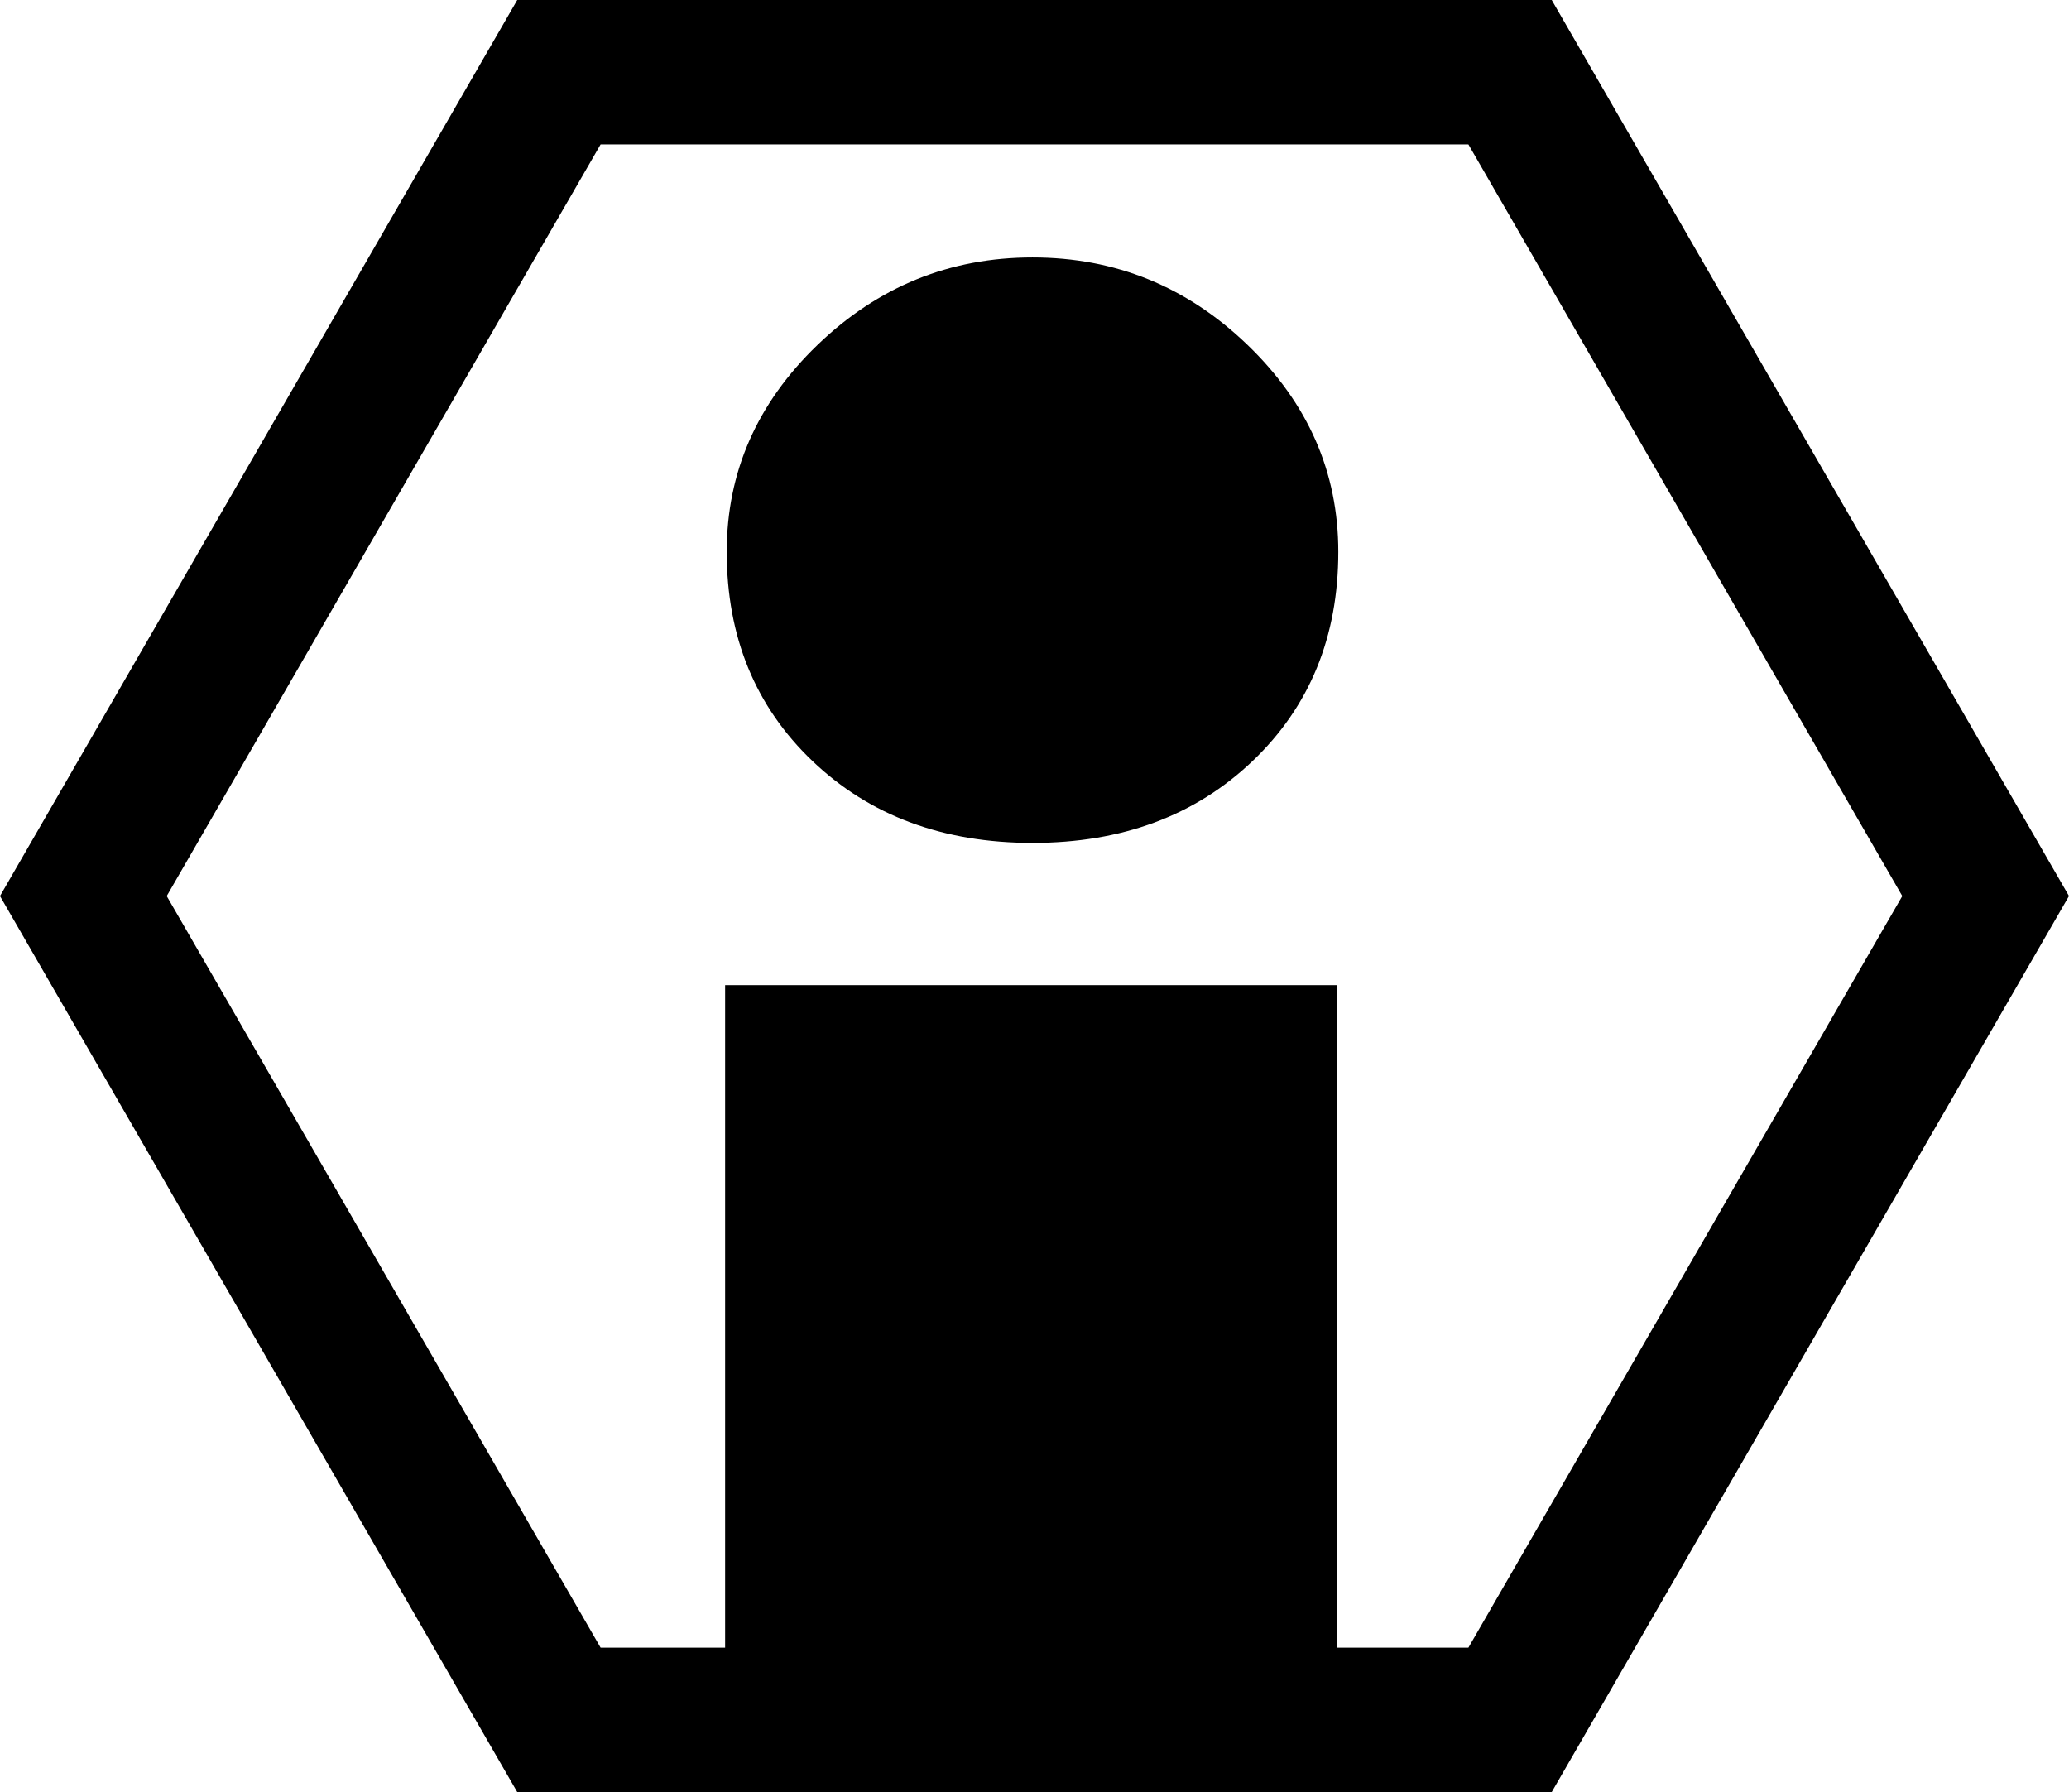 <svg xml:space="preserve" style="enable-background:new 0 0 85.973 74.455;" viewBox="0 0 85.973 74.455" y="0px" x="0px" xmlns:xlink="http://www.w3.org/1999/xlink" xmlns="http://www.w3.org/2000/svg" version="1.1">
<g id="Layer_35">
	<path d="M42.904,35.02c3.713,0,6.761-1.131,9.139-3.397c2.378-2.266,3.567-5.164,3.567-8.697c0-3.306-1.257-6.173-3.771-8.595
		c-2.514-2.422-5.493-3.635-8.935-3.635s-6.42,1.213-8.935,3.635c-2.514,2.422-3.771,5.29-3.771,8.595
		c0,3.533,1.189,6.431,3.567,8.697C36.144,33.889,39.191,35.02,42.904,35.02z"></path>
	<path d="M64.479,74.455l21.493-37.228L64.479,0H21.493L0,37.228l21.493,37.228H64.479z M24.957,6h36.059l18.029,31.228
		L61.016,68.455h-5.474V40.931H30.131v27.524h-5.174L6.928,37.228L24.957,6z"></path>
</g>
<g id="Layer_1">
</g>
</svg>
